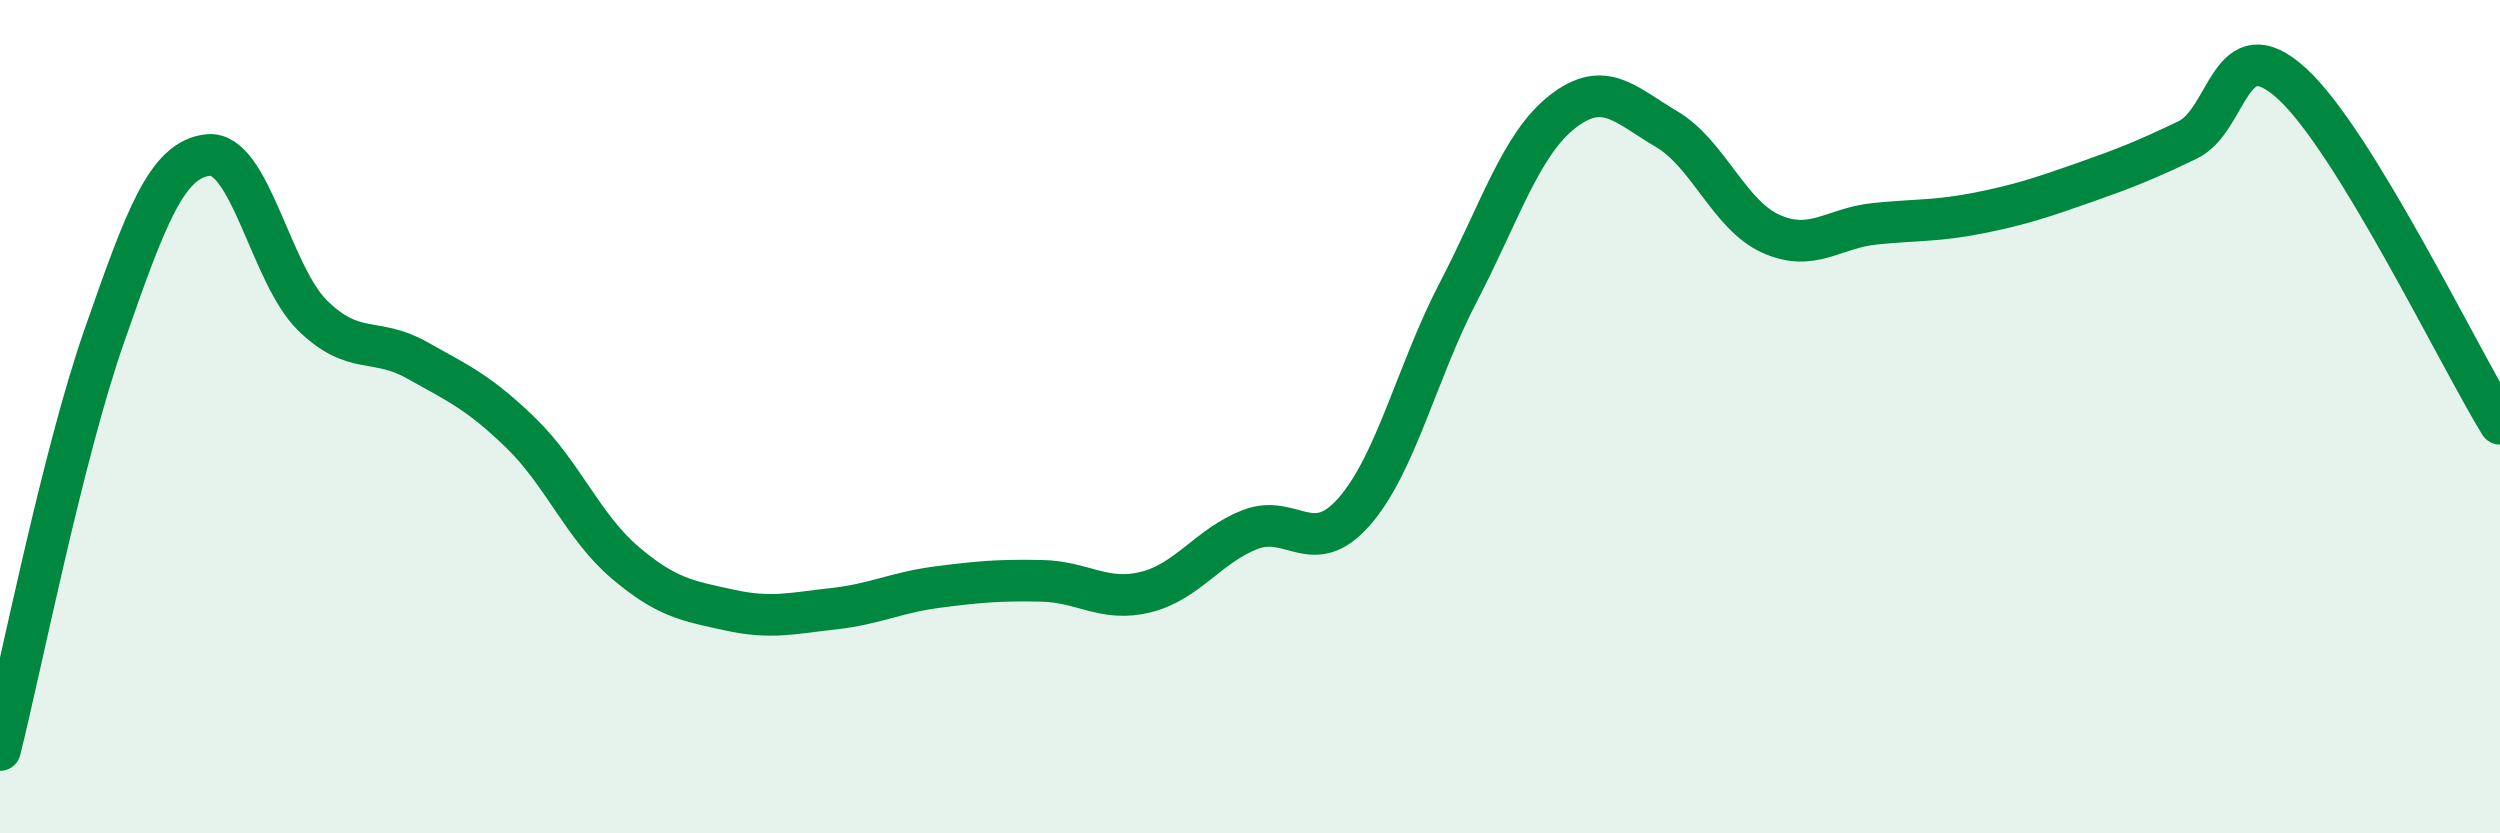 
    <svg width="60" height="20" viewBox="0 0 60 20" xmlns="http://www.w3.org/2000/svg">
      <path
        d="M 0,18 C 0.5,16.01 1.5,10.93 2.5,8.07 C 3.5,5.21 4,3.82 5,3.72 C 6,3.62 6.5,6.59 7.5,7.57 C 8.5,8.55 9,8.08 10,8.64 C 11,9.2 11.5,9.42 12.5,10.39 C 13.5,11.36 14,12.65 15,13.5 C 16,14.35 16.5,14.42 17.5,14.64 C 18.5,14.86 19,14.72 20,14.61 C 21,14.5 21.5,14.22 22.5,14.09 C 23.5,13.96 24,13.92 25,13.94 C 26,13.96 26.5,14.46 27.5,14.21 C 28.5,13.96 29,13.1 30,12.71 C 31,12.32 31.5,13.42 32.5,12.28 C 33.5,11.14 34,8.93 35,7.01 C 36,5.09 36.5,3.46 37.5,2.68 C 38.5,1.9 39,2.51 40,3.1 C 41,3.69 41.5,5.16 42.5,5.61 C 43.5,6.06 44,5.47 45,5.37 C 46,5.27 46.5,5.31 47.5,5.11 C 48.5,4.91 49,4.74 50,4.39 C 51,4.04 51.5,3.84 52.5,3.36 C 53.5,2.88 53.5,0.64 55,2 C 56.5,3.36 59,8.54 60,10.17L60 20L0 20Z"
        fill="#008740"
        opacity="0.1"
        stroke-linecap="round"
        stroke-linejoin="round"
      />
      <path
        d="M 0,18 C 0.5,16.01 1.5,10.93 2.5,8.07 C 3.5,5.21 4,3.82 5,3.72 C 6,3.62 6.5,6.59 7.5,7.57 C 8.5,8.55 9,8.08 10,8.64 C 11,9.2 11.5,9.42 12.5,10.39 C 13.5,11.36 14,12.65 15,13.5 C 16,14.35 16.5,14.42 17.5,14.64 C 18.5,14.86 19,14.72 20,14.61 C 21,14.5 21.5,14.22 22.5,14.09 C 23.5,13.96 24,13.92 25,13.94 C 26,13.96 26.5,14.46 27.5,14.21 C 28.5,13.96 29,13.1 30,12.71 C 31,12.32 31.5,13.42 32.5,12.28 C 33.5,11.14 34,8.93 35,7.01 C 36,5.09 36.5,3.46 37.5,2.68 C 38.5,1.9 39,2.51 40,3.1 C 41,3.69 41.5,5.16 42.5,5.61 C 43.5,6.06 44,5.47 45,5.37 C 46,5.27 46.5,5.31 47.5,5.11 C 48.5,4.91 49,4.74 50,4.39 C 51,4.04 51.5,3.84 52.5,3.36 C 53.5,2.88 53.5,0.64 55,2 C 56.5,3.36 59,8.54 60,10.17"
        stroke="#008740"
        stroke-width="1"
        fill="none"
        stroke-linecap="round"
        stroke-linejoin="round"
      />
    </svg>
  